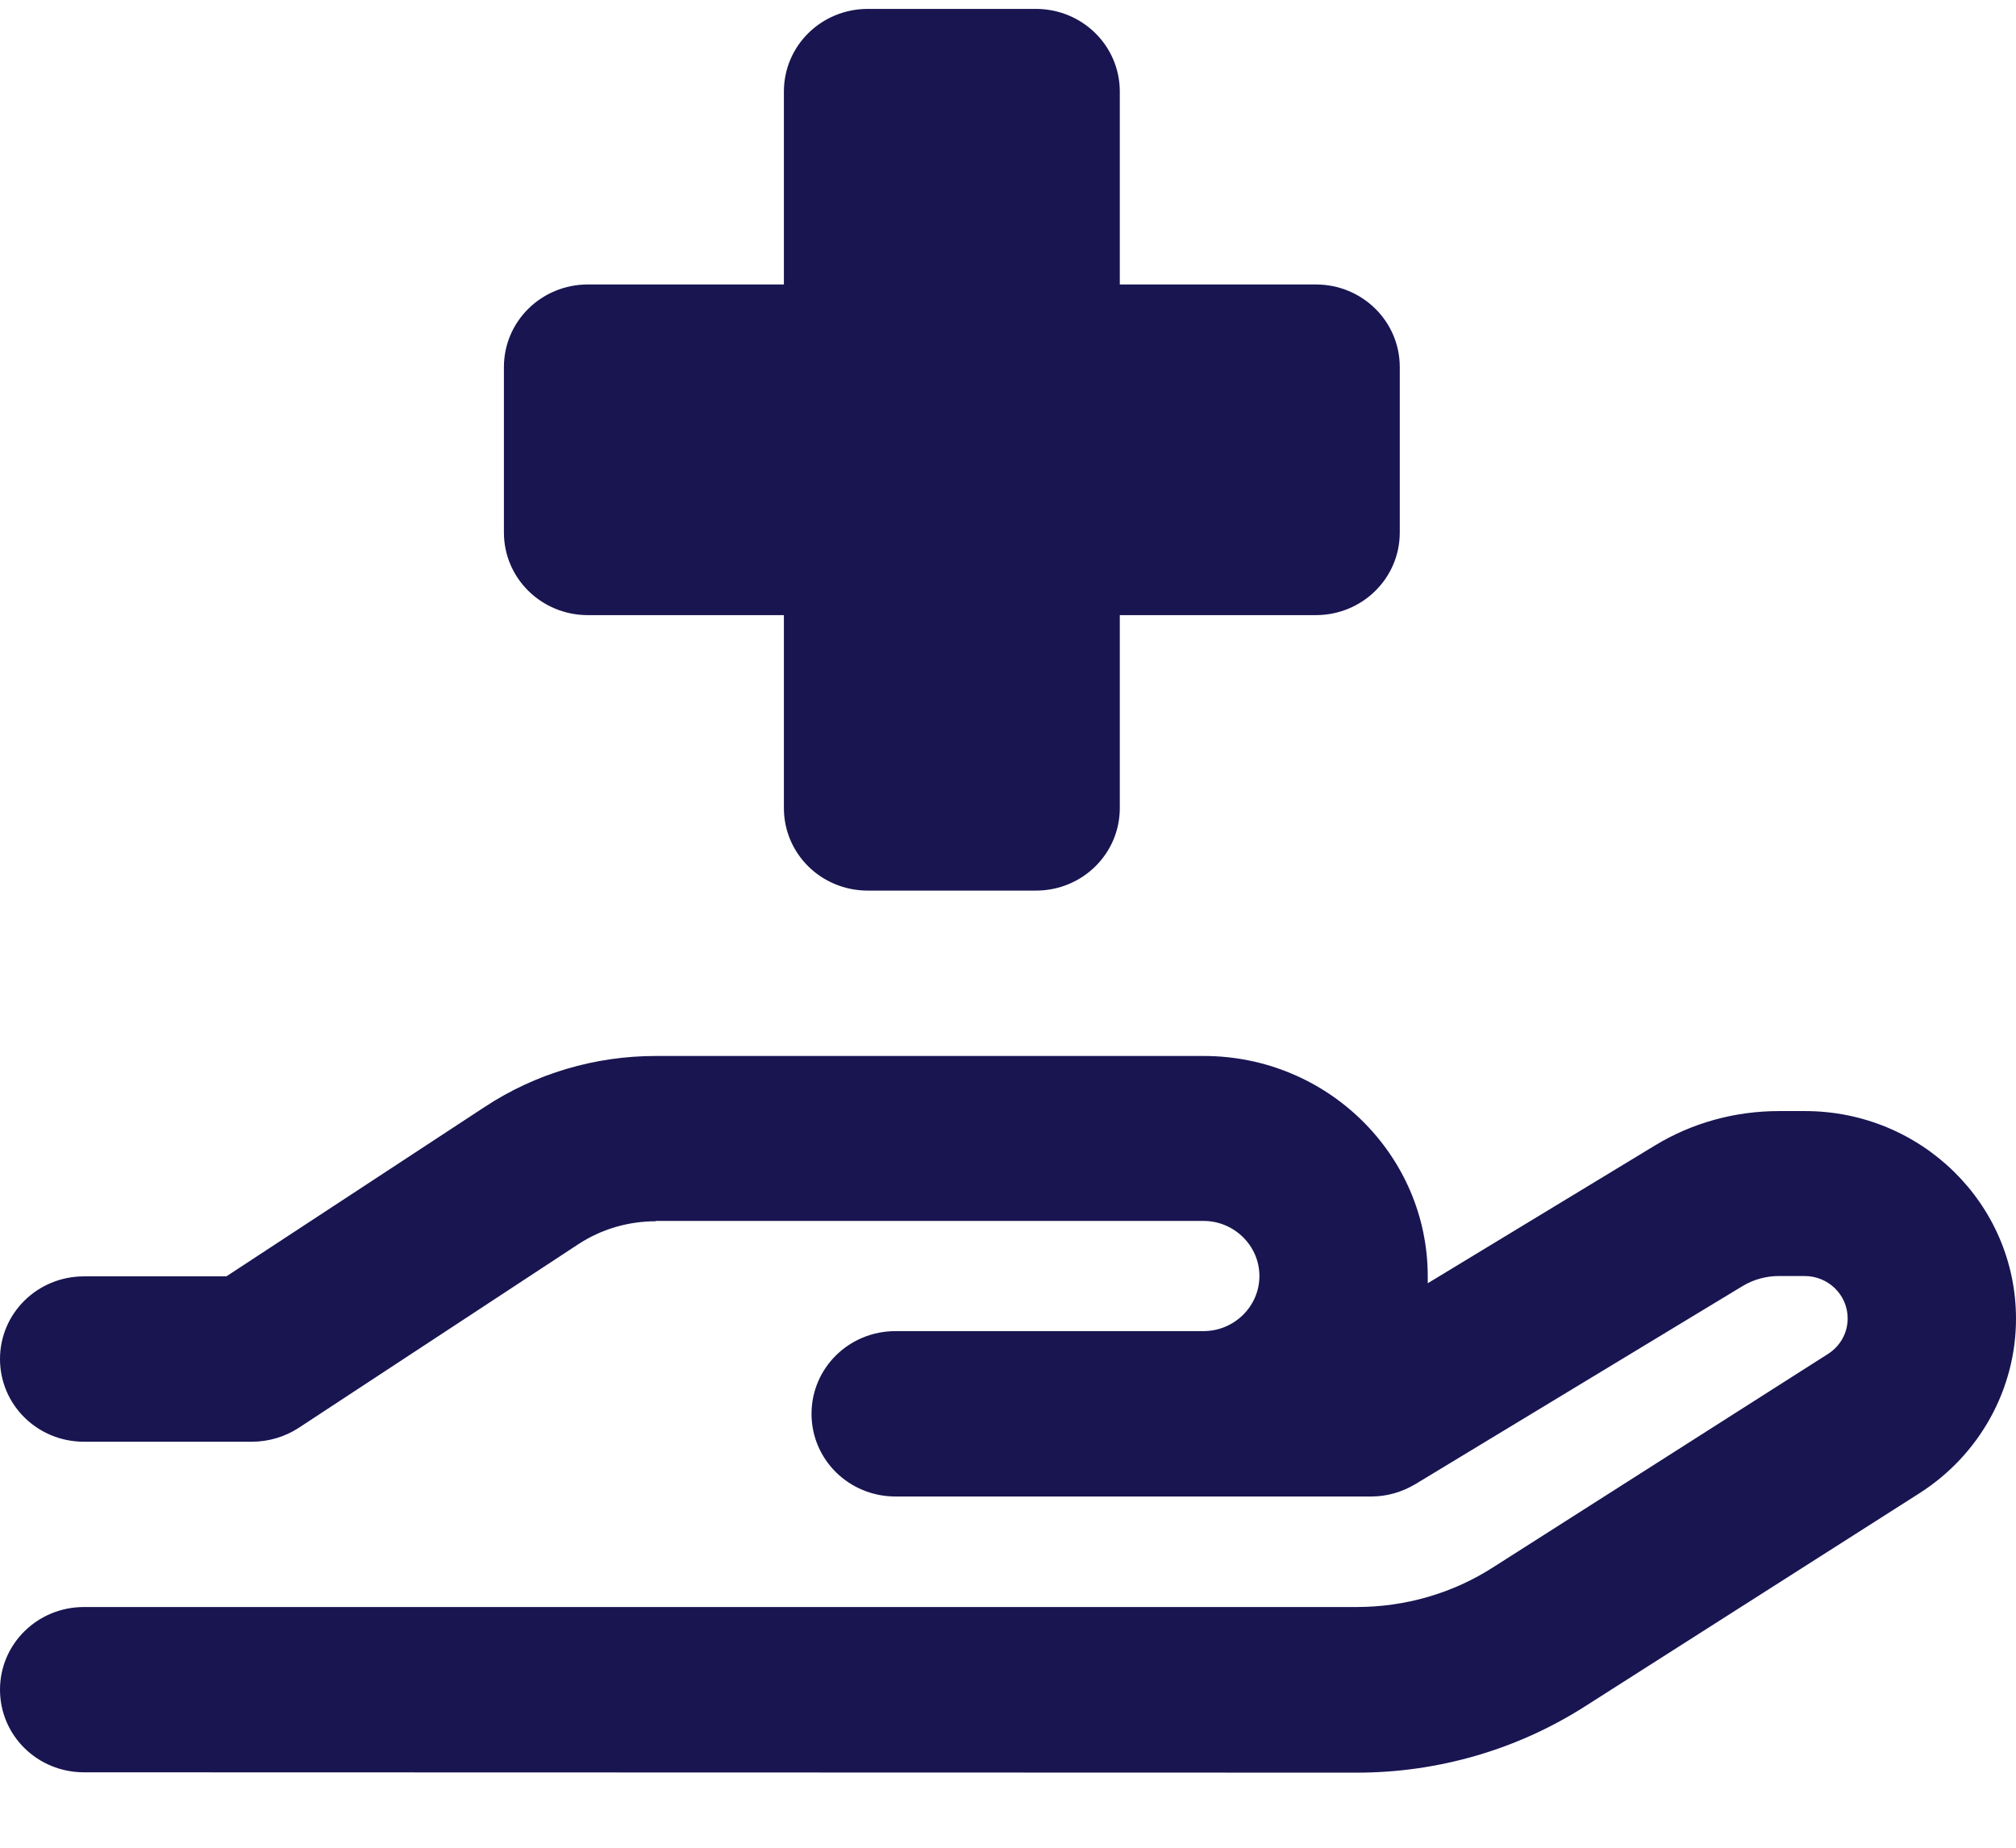 <svg width="24" height="22" viewBox="0 0 24 22" fill="none" xmlns="http://www.w3.org/2000/svg">
<path d="M9.332 1.091C9.332 0.545 9.777 0.106 10.332 0.106H12.331C12.885 0.106 13.331 0.545 13.331 1.091V3.387H15.664C16.218 3.387 16.664 3.826 16.664 4.371V6.34C16.664 6.885 16.218 7.324 15.664 7.324H13.331V9.62C13.331 10.166 12.885 10.604 12.331 10.604H10.332C9.777 10.604 9.332 10.166 9.332 9.62V7.324H6.999C6.445 7.324 5.999 6.885 5.999 6.34V4.371C5.999 3.826 6.445 3.387 6.999 3.387H9.332V1.091ZM7.807 14.541C7.478 14.541 7.157 14.635 6.882 14.816L3.554 17.002C3.391 17.108 3.195 17.166 2.999 17.166H1C0.446 17.166 0 16.727 0 16.181C0 15.636 0.446 15.197 1 15.197H2.695L5.77 13.18C6.374 12.782 7.082 12.573 7.807 12.573H14.331C15.801 12.573 16.997 13.75 16.997 15.197C16.997 15.226 16.997 15.251 16.997 15.279L19.701 13.639C20.146 13.368 20.655 13.229 21.18 13.229H21.488C22.875 13.229 24 14.336 24 15.702C24 16.538 23.567 17.321 22.854 17.777L18.872 20.315C18.064 20.832 17.118 21.106 16.155 21.106L1 21.102C0.446 21.102 0 20.664 0 20.118C0 19.573 0.446 19.134 1 19.134H16.151C16.73 19.134 17.297 18.97 17.78 18.658L21.763 16.12C21.909 16.026 21.996 15.87 21.996 15.697C21.996 15.419 21.767 15.193 21.484 15.193H21.175C21.026 15.193 20.875 15.234 20.746 15.312L16.851 17.67C16.693 17.764 16.514 17.818 16.326 17.818H14.327H13.327H10.661C10.107 17.818 9.661 17.379 9.661 16.834C9.661 16.288 10.107 15.849 10.661 15.849H13.327H14.327C14.693 15.849 14.993 15.554 14.993 15.193C14.993 14.832 14.693 14.537 14.327 14.537H7.803L7.807 14.541Z" fill="#181551"/>
</svg>
